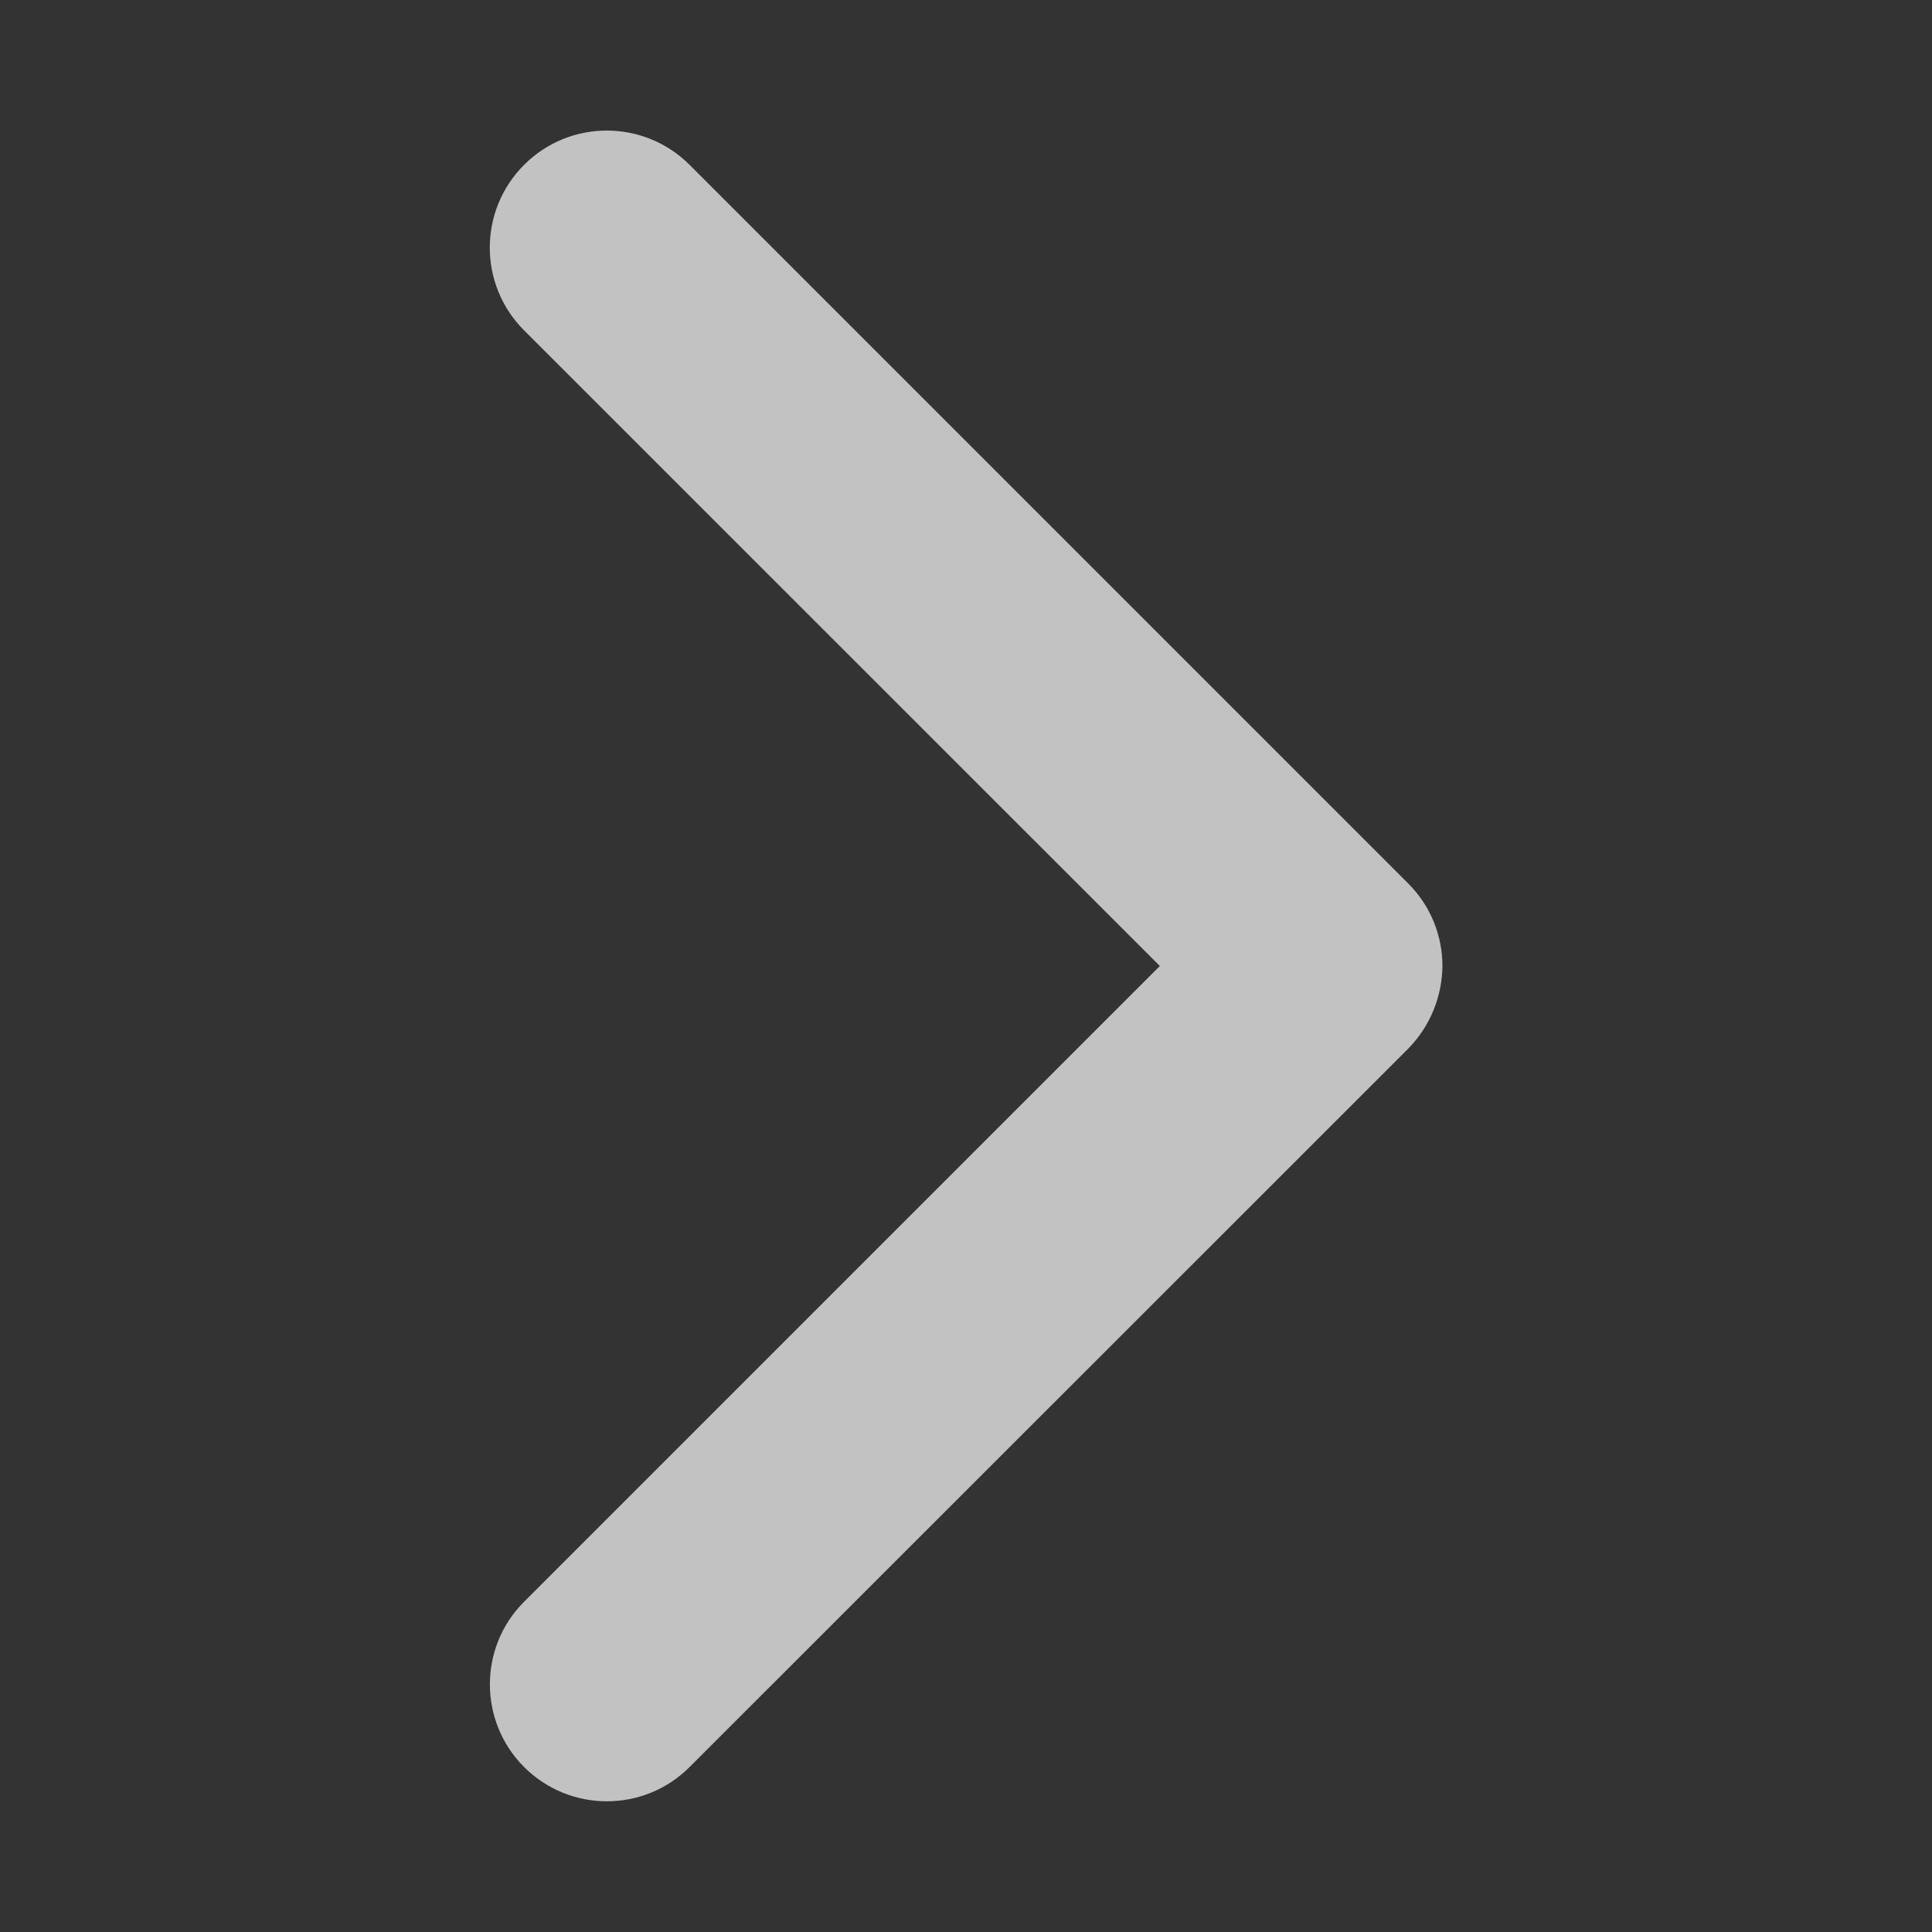 <?xml version="1.0" encoding="utf-8"?>
<!-- Generator: Adobe Illustrator 16.0.0, SVG Export Plug-In . SVG Version: 6.00 Build 0)  -->
<!DOCTYPE svg PUBLIC "-//W3C//DTD SVG 1.1//EN" "http://www.w3.org/Graphics/SVG/1.1/DTD/svg11.dtd">
<svg version="1.1" id="Layer_1" xmlns="http://www.w3.org/2000/svg" xmlns:xlink="http://www.w3.org/1999/xlink" x="0px" y="0px"
	 width="15px" height="15px" viewBox="0 0 15 15" enable-background="new 0 0 15 15" xml:space="preserve">
<rect x="0" y="0" width="15" height="15" fill="#333333" stroke="none"/>
<g opacity="0.7">
	<path fill="#FFFFFF" d="M10.932,8.143l-5.578,5.576c-0.354,0.355-0.93,0.355-1.285,0c-0.354-0.354-0.354-0.93,0-1.283L9.005,7.5
		L4.069,2.565c-0.355-0.355-0.355-0.93,0-1.285c0.354-0.355,0.93-0.355,1.285,0l5.578,5.578c0.178,0.177,0.267,0.41,0.267,0.642
		C11.197,7.732,11.107,7.965,10.932,8.143z"/>
</g>
</svg>
